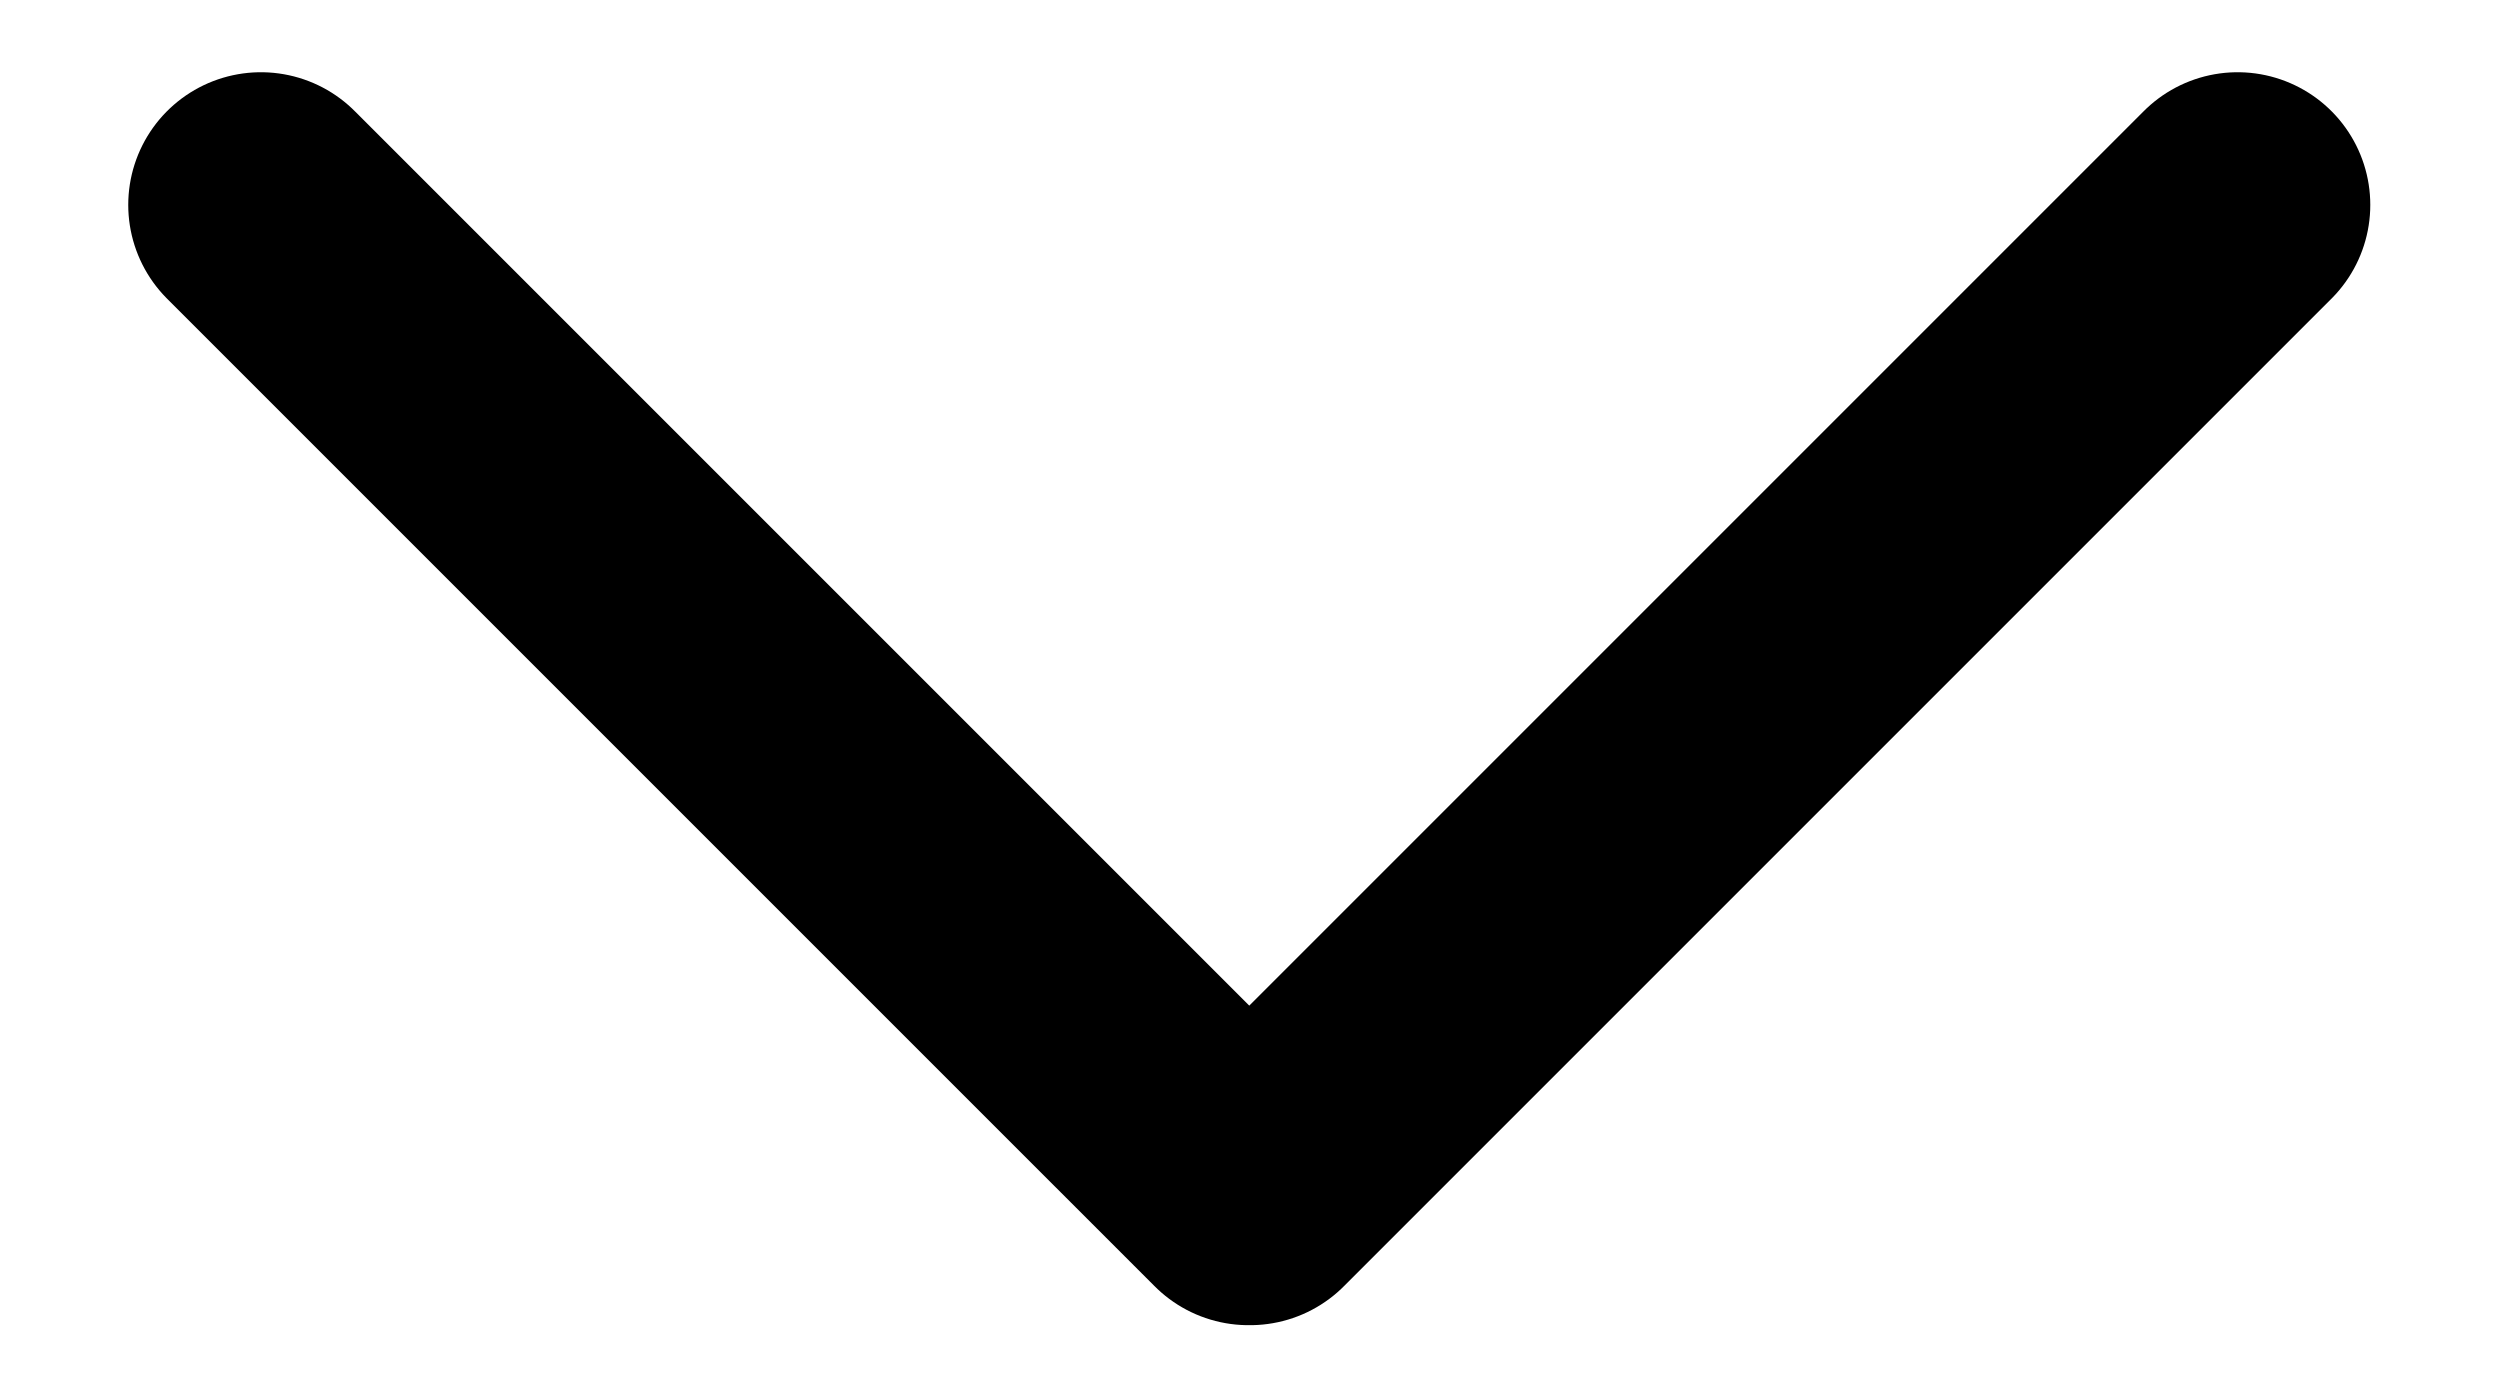<?xml version="1.0" encoding="UTF-8"?>
<svg id="Lager_1" xmlns="http://www.w3.org/2000/svg" viewBox="0 0 169.6 94.7">
    <defs>
        <style>.cls-1{fill:none;stroke:currentColor;stroke-linecap:round;stroke-miterlimit:10;stroke-width:18px;}
        </style>
    </defs>
    <path class="cls-1" d="M17.7,13.9L84.7,80.9M151.8,13.9L84.8,80.9"/>
</svg>